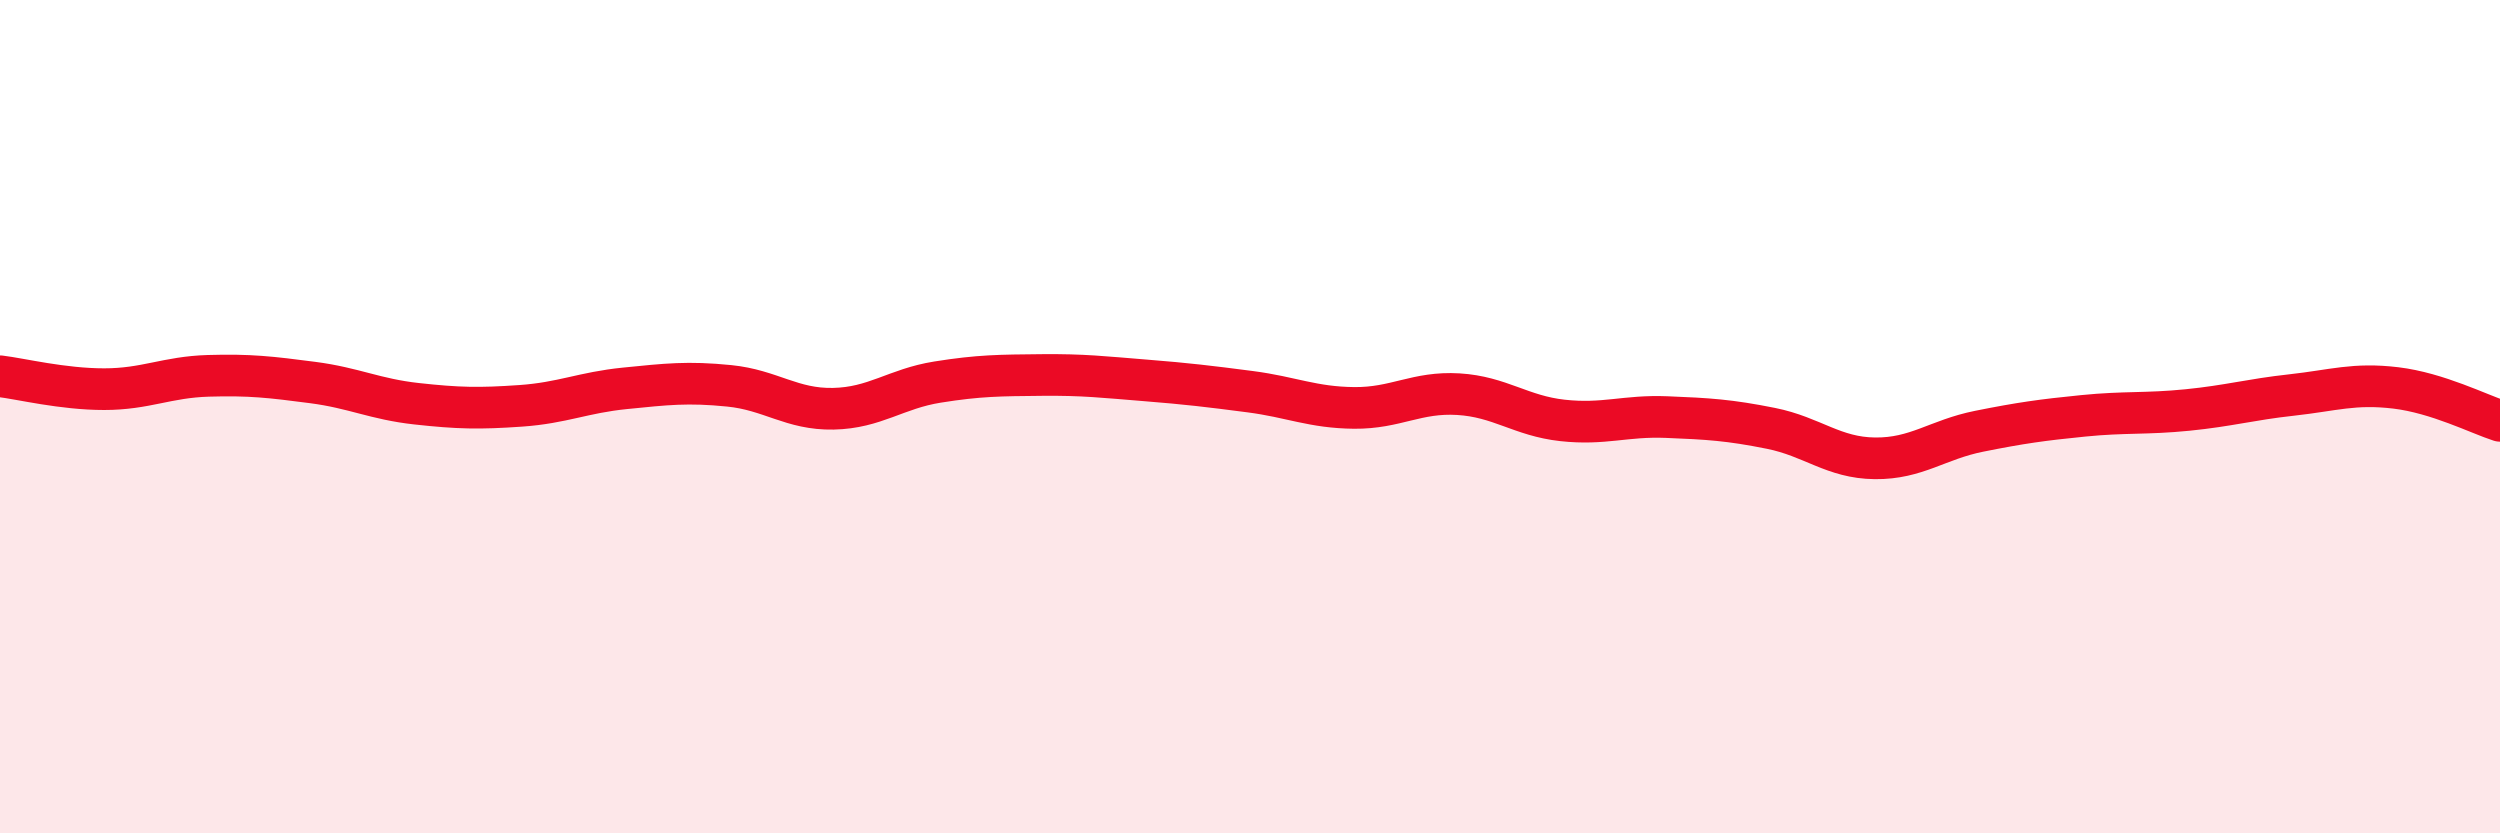 
    <svg width="60" height="20" viewBox="0 0 60 20" xmlns="http://www.w3.org/2000/svg">
      <path
        d="M 0,9.03 C 0.5,9.09 1.5,9.34 2.5,9.34 C 3.5,9.34 4,9.05 5,9.02 C 6,8.99 6.5,9.05 7.5,9.18 C 8.5,9.31 9,9.58 10,9.69 C 11,9.8 11.5,9.81 12.5,9.74 C 13.5,9.67 14,9.42 15,9.32 C 16,9.22 16.5,9.16 17.5,9.26 C 18.5,9.36 19,9.83 20,9.81 C 21,9.79 21.5,9.33 22.5,9.17 C 23.5,9.01 24,9.01 25,9 C 26,8.99 26.5,9.05 27.5,9.13 C 28.5,9.21 29,9.27 30,9.4 C 31,9.53 31.5,9.78 32.5,9.79 C 33.5,9.8 34,9.4 35,9.46 C 36,9.52 36.5,9.98 37.5,10.09 C 38.5,10.2 39,9.97 40,10.01 C 41,10.05 41.5,10.08 42.5,10.28 C 43.5,10.48 44,10.99 45,11 C 46,11.01 46.5,10.55 47.5,10.35 C 48.5,10.15 49,10.08 50,9.98 C 51,9.88 51.5,9.94 52.5,9.84 C 53.5,9.74 54,9.59 55,9.48 C 56,9.37 56.5,9.19 57.5,9.31 C 58.5,9.43 59.5,9.94 60,10.1L60 20L0 20Z"
        fill="#EB0A25"
        opacity="0.1"
        stroke-linecap="round"
        stroke-linejoin="round"
      />
      <path
        d="M 0,9.03 C 0.5,9.09 1.5,9.34 2.5,9.34 C 3.5,9.34 4,9.05 5,9.02 C 6,8.99 6.5,9.05 7.5,9.18 C 8.5,9.31 9,9.58 10,9.69 C 11,9.8 11.5,9.81 12.5,9.74 C 13.5,9.67 14,9.42 15,9.32 C 16,9.22 16.5,9.16 17.5,9.26 C 18.5,9.36 19,9.83 20,9.81 C 21,9.79 21.5,9.33 22.5,9.17 C 23.5,9.01 24,9.01 25,9 C 26,8.99 26.5,9.05 27.5,9.13 C 28.5,9.21 29,9.27 30,9.4 C 31,9.53 31.5,9.78 32.5,9.79 C 33.5,9.8 34,9.4 35,9.46 C 36,9.52 36.5,9.98 37.5,10.09 C 38.5,10.2 39,9.97 40,10.01 C 41,10.05 41.5,10.08 42.5,10.28 C 43.5,10.48 44,10.99 45,11 C 46,11.01 46.5,10.55 47.5,10.35 C 48.5,10.15 49,10.08 50,9.98 C 51,9.88 51.5,9.94 52.5,9.84 C 53.5,9.74 54,9.59 55,9.48 C 56,9.37 56.5,9.19 57.5,9.31 C 58.5,9.43 59.5,9.94 60,10.1"
        stroke="#EB0A25"
        stroke-width="1"
        fill="none"
        stroke-linecap="round"
        stroke-linejoin="round"
      />
    </svg>
  